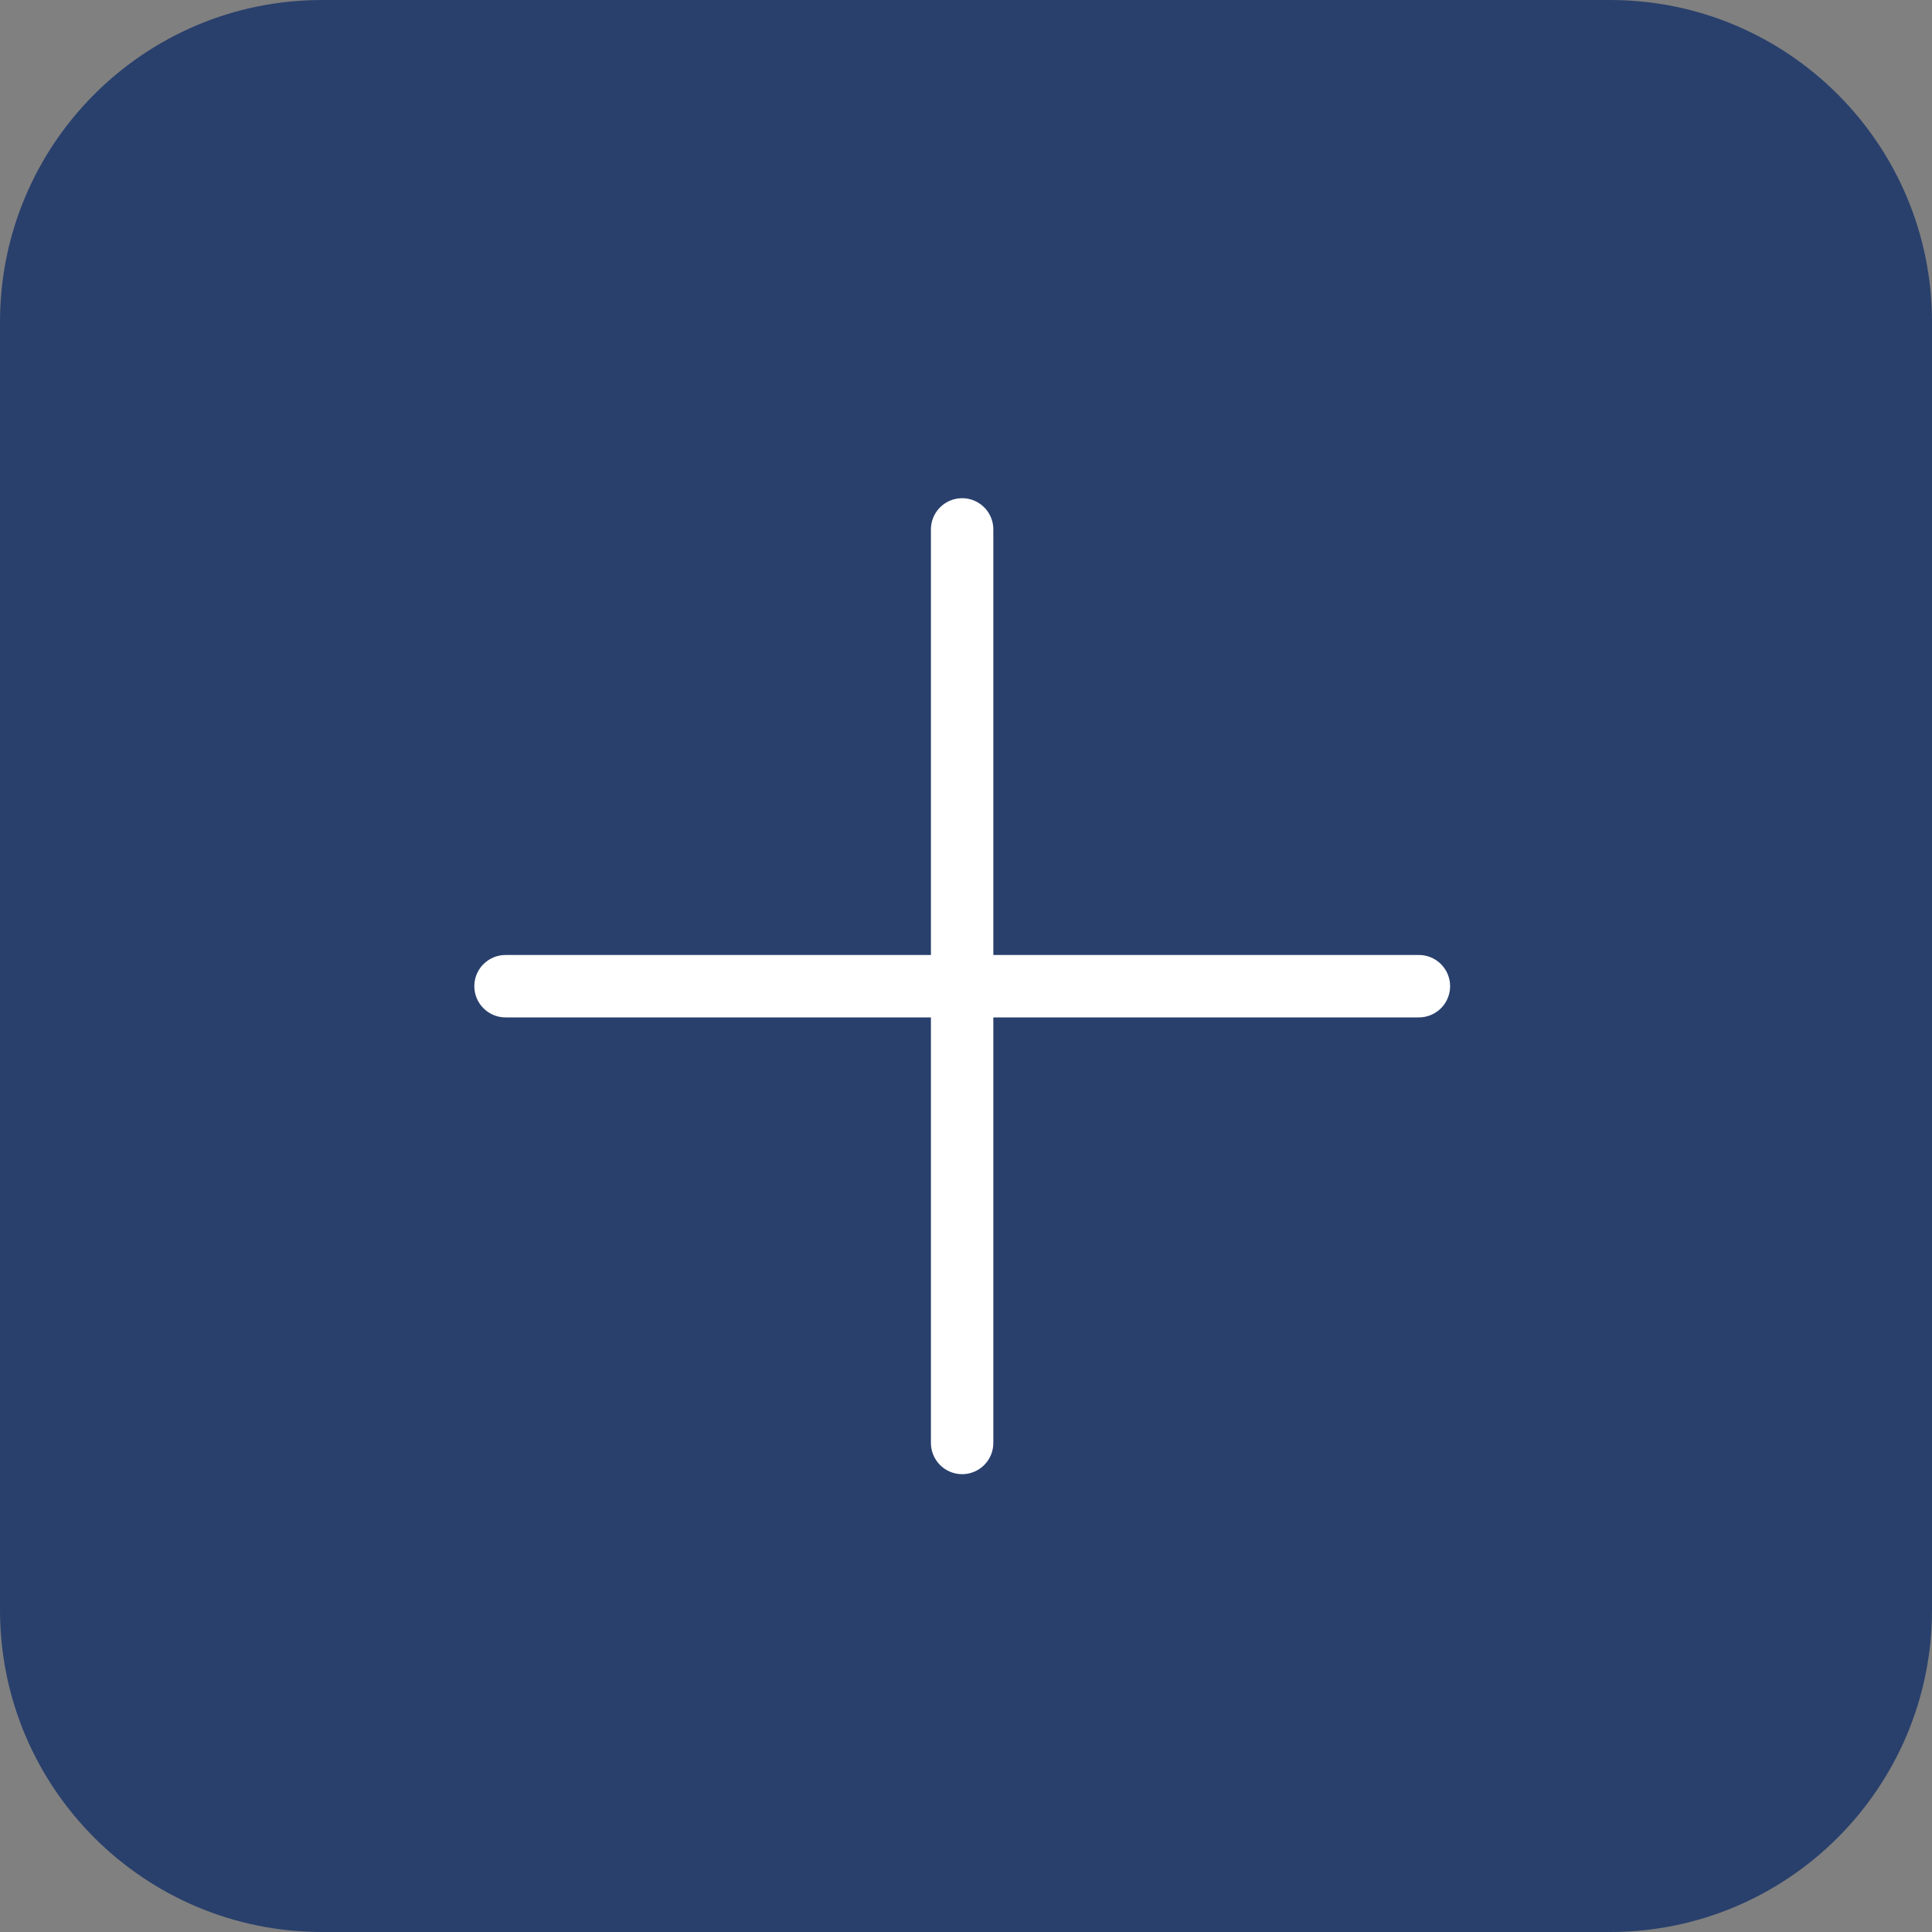 <?xml version="1.0" encoding="UTF-8"?> <svg xmlns="http://www.w3.org/2000/svg" width="90" height="90" viewBox="0 0 90 90" fill="none"><rect x="0" y="0" width="90" height="90" fill="#808080" stroke="none"/><path d="M0 15C0 6.716 6.716 0 15 0H75C83.284 0 90 6.716 90 15V75C90 83.284 83.284 90 75 90H15C6.716 90 0 83.284 0 75V15Z" fill="#29406C"></path><path d="M43.767 23.659C43.502 23.937 43.358 24.308 43.366 24.692L43.366 44.487L23.571 44.487C23.377 44.484 23.184 44.52 23.003 44.593C22.823 44.666 22.659 44.775 22.522 44.912C22.317 45.117 22.178 45.378 22.123 45.662C22.068 45.946 22.098 46.24 22.211 46.507C22.324 46.773 22.513 47 22.756 47.158C22.998 47.316 23.282 47.399 23.571 47.394L43.366 47.394L43.366 67.189C43.362 67.382 43.397 67.575 43.468 67.754C43.539 67.934 43.646 68.098 43.781 68.236C43.916 68.374 44.078 68.484 44.256 68.559C44.435 68.634 44.626 68.673 44.82 68.673C45.013 68.673 45.205 68.634 45.383 68.559C45.561 68.484 45.723 68.374 45.858 68.236C45.994 68.098 46.1 67.934 46.171 67.754C46.243 67.575 46.277 67.382 46.273 67.189L46.273 47.394L66.068 47.394C66.261 47.398 66.454 47.364 66.633 47.292C66.813 47.221 66.977 47.115 67.115 46.979C67.253 46.844 67.363 46.682 67.438 46.504C67.513 46.325 67.552 46.134 67.552 45.941C67.552 45.747 67.513 45.556 67.438 45.377C67.363 45.199 67.253 45.037 67.115 44.902C66.977 44.767 66.813 44.66 66.633 44.589C66.454 44.517 66.261 44.483 66.068 44.487L46.273 44.487L46.273 24.692C46.279 24.399 46.197 24.111 46.036 23.866C45.876 23.621 45.645 23.43 45.374 23.318C45.103 23.206 44.805 23.179 44.518 23.24C44.231 23.301 43.97 23.447 43.767 23.659Z" fill="white"></path></svg> 